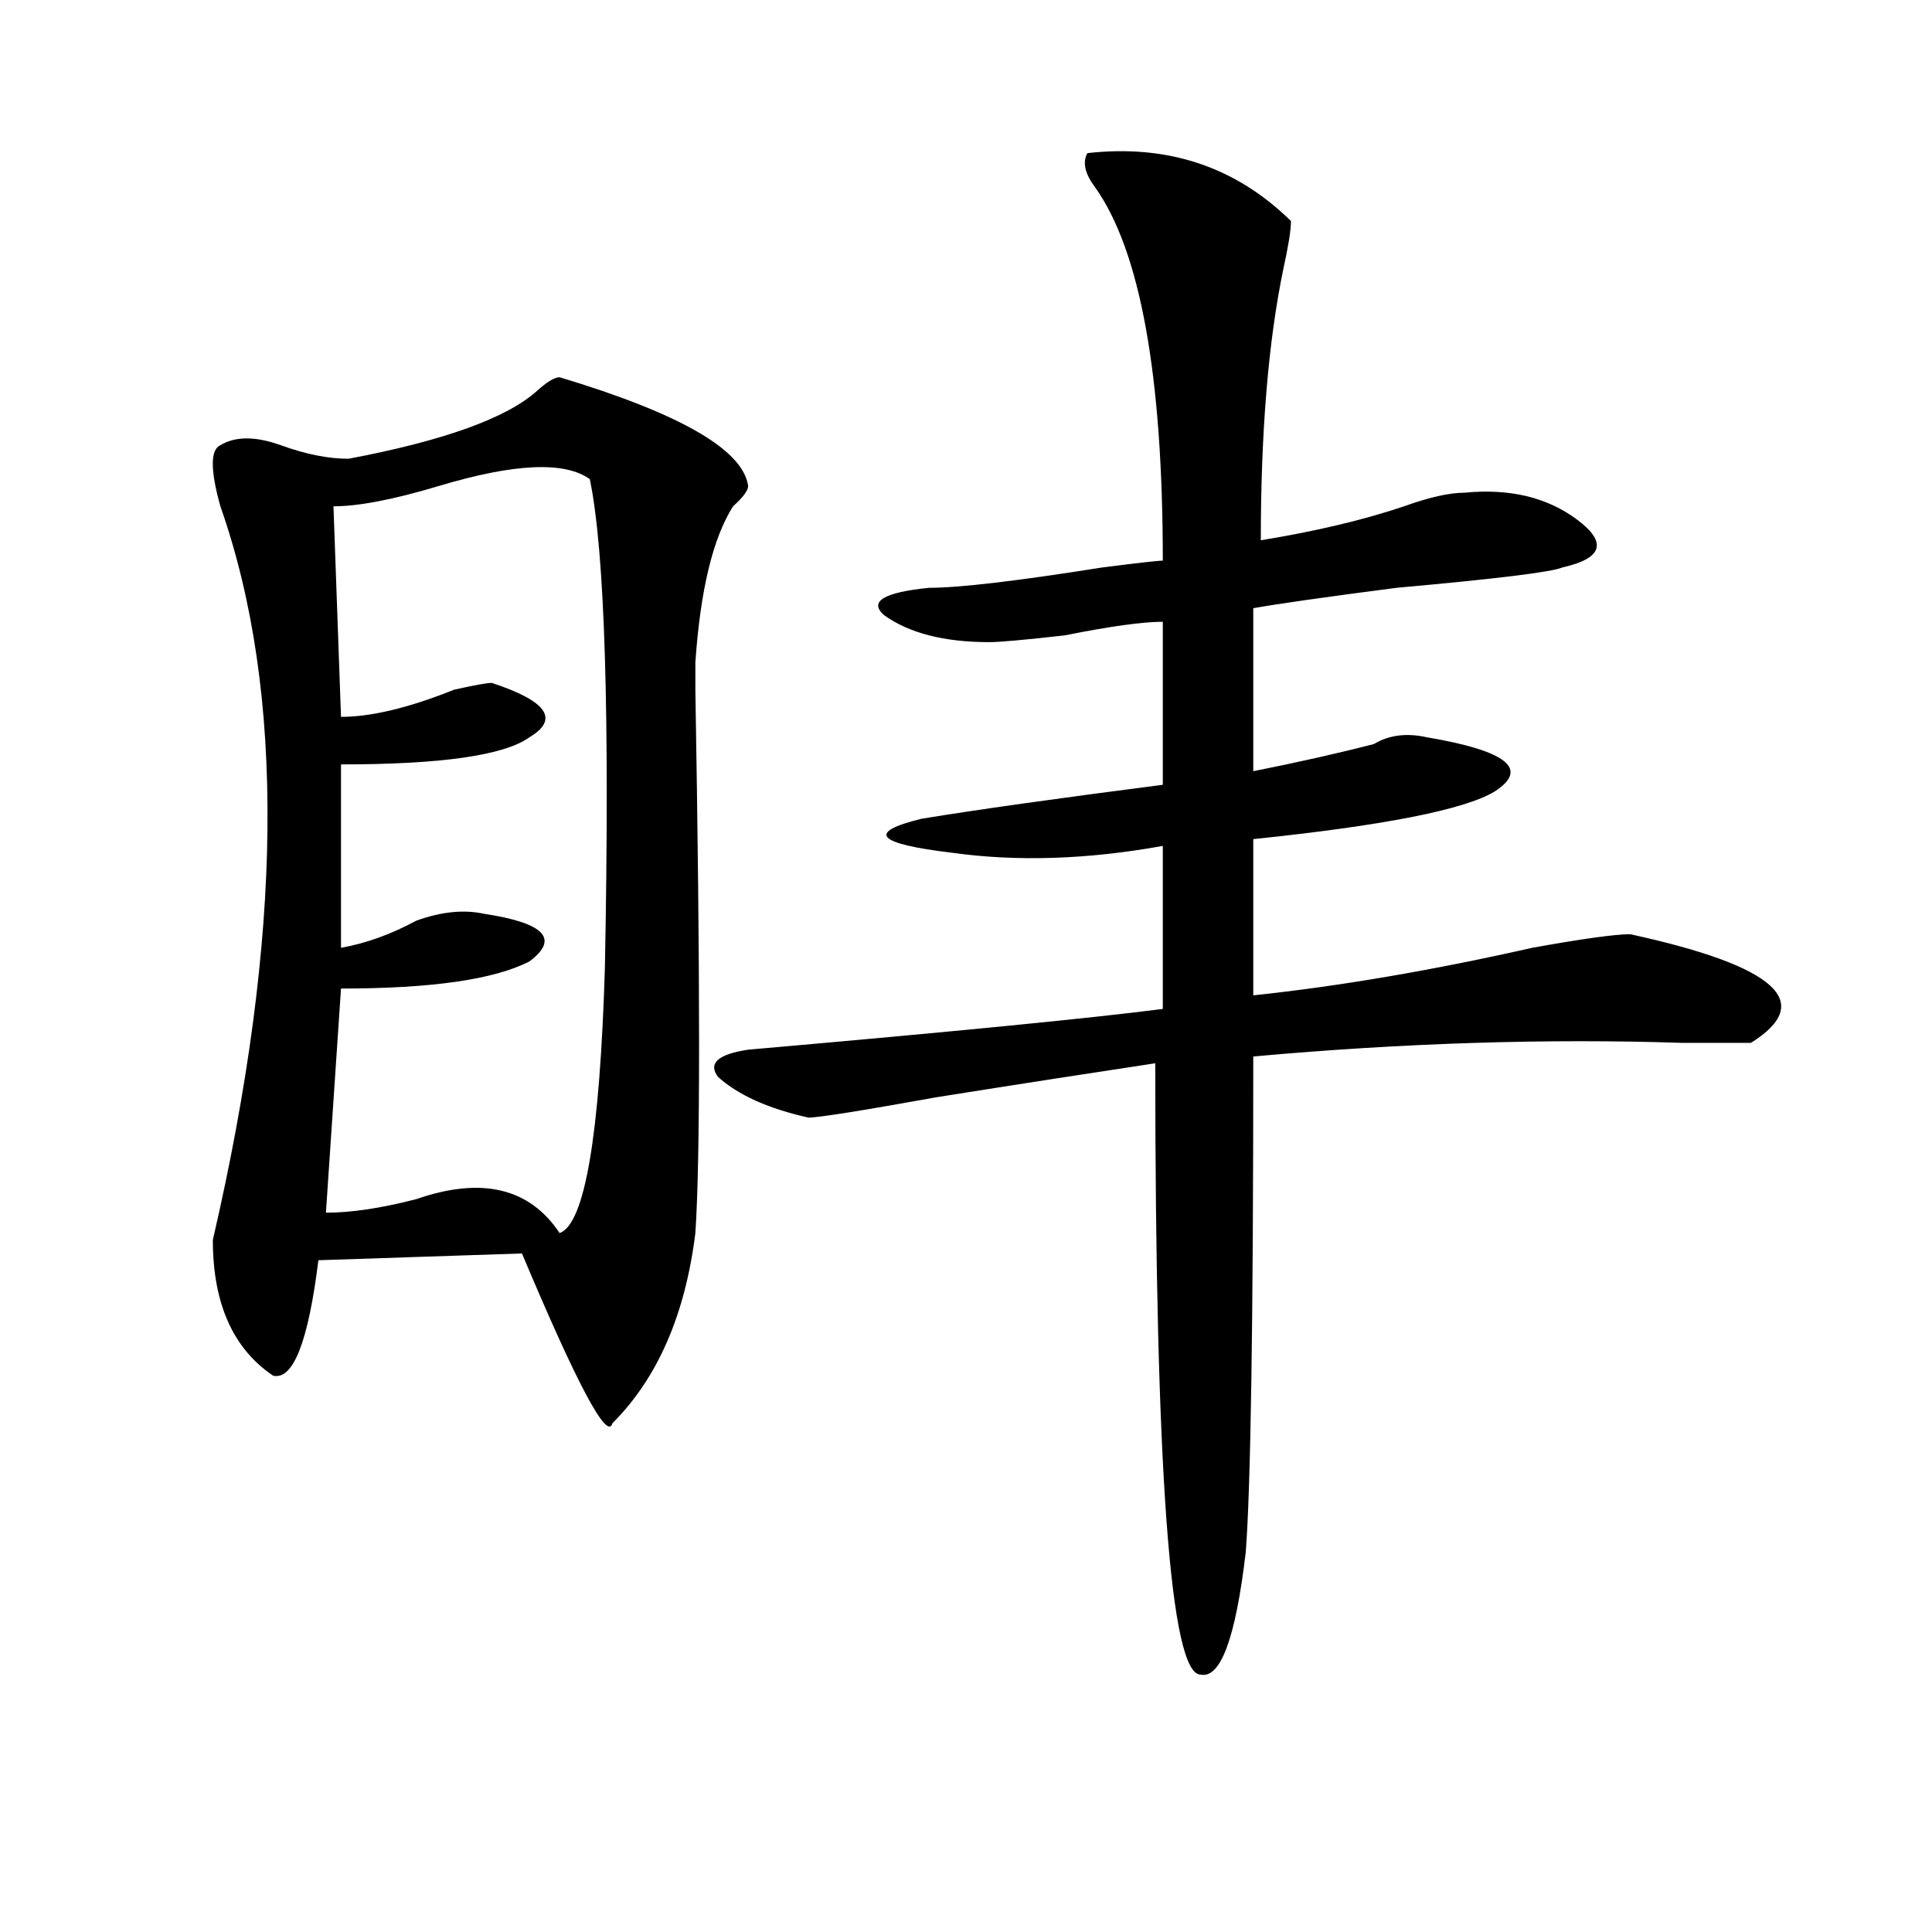 <?xml version="1.0" encoding="utf-8"?>
<!-- Generator: Adobe Illustrator 16.0.0, SVG Export Plug-In . SVG Version: 6.00 Build 0)  -->
<!DOCTYPE svg PUBLIC "-//W3C//DTD SVG 1.1//EN" "http://www.w3.org/Graphics/SVG/1.1/DTD/svg11.dtd">
<svg version="1.1" id="图层_1" xmlns="http://www.w3.org/2000/svg" xmlns:xlink="http://www.w3.org/1999/xlink" x="0px" y="0px"
	 width="1000px" height="1000px" viewBox="0 0 1000 1000" enable-background="new 0 0 1000 1000" xml:space="preserve">
<path d="M289.676,195.266c62.438,18.787,94.937,37.519,97.559,56.25c0,2.362-2.622,5.878-7.805,10.547
	c-10.427,16.425-16.95,43.396-19.512,80.859v14.063c2.562,150.019,2.562,243.787,0,281.25
	c-5.243,42.188-19.512,75.037-42.926,98.438c-2.622,9.394-18.231-19.885-46.828-87.891l-105.363,3.516
	c-5.243,42.188-13.048,62.128-23.414,59.766C120.534,698,110.168,674.6,110.168,641.75c36.401-156.994,37.683-283.557,3.902-379.688
	c-5.243-18.731-5.243-29.278,0-31.641c7.805-4.669,18.171-4.669,31.219,0c12.987,4.725,24.694,7.031,35.121,7.031
	c49.39-9.338,81.949-21.094,97.559-35.156C283.151,197.628,287.054,195.266,289.676,195.266z M305.285,248
	c-13.048-9.338-39.023-8.185-78.047,3.516c-23.414,7.031-41.646,10.547-54.633,10.547l3.902,108.984
	c15.609,0,35.121-4.669,58.535-14.063c10.366-2.307,16.89-3.516,19.512-3.516c28.597,9.394,35.121,18.787,19.512,28.125
	c-13.048,9.394-45.548,14.063-97.559,14.063v94.922c12.987-2.307,25.976-7.031,39.023-14.063
	c12.987-4.669,24.694-5.822,35.121-3.516c31.219,4.725,39.023,12.909,23.414,24.609c-18.231,9.394-50.73,14.063-97.559,14.063
	l-7.805,116.016c12.987,0,28.597-2.307,46.828-7.031c33.78-11.7,58.535-5.822,74.145,17.578
	c12.987-4.669,20.792-50.372,23.414-137.109C315.651,369.894,313.09,285.519,305.285,248z M562.84,79.25
	c41.585-4.669,76.706,7.031,105.363,35.156c0,4.725-1.341,12.909-3.902,24.609c-7.805,37.519-11.707,84.375-11.707,140.625
	c28.597-4.669,53.292-10.547,74.145-17.578c12.987-4.669,23.414-7.031,31.219-7.031c23.414-2.307,42.926,2.362,58.535,14.063
	c15.609,11.756,12.987,19.94-7.805,24.609c-5.243,2.362-33.841,5.878-85.852,10.547c-36.462,4.725-61.157,8.24-74.145,10.547v84.375
	c23.414-4.669,44.206-9.338,62.438-14.063c7.805-4.669,16.89-5.822,27.316-3.516c41.585,7.031,53.292,16.425,35.121,28.125
	c-15.609,9.394-57.255,17.578-124.875,24.609v80.859c44.206-4.669,92.315-12.854,144.387-24.609
	c25.976-4.669,42.926-7.031,50.73-7.031c75.425,16.425,96.218,35.156,62.438,56.25c-7.805,0-19.512,0-35.121,0
	c-70.242-2.307-144.387,0-222.434,7.031c0,138.318-1.341,223.847-3.902,256.641c-5.243,44.494-13.048,65.588-23.414,63.281
	c-15.609,0-23.414-105.469-23.414-316.406c-31.219,4.725-68.962,10.547-113.168,17.578c-39.023,7.031-61.157,10.547-66.34,10.547
	c-20.853-4.669-36.462-11.7-46.828-21.094c-5.243-7.031,0-11.7,15.609-14.063c106.644-9.338,178.167-16.369,214.629-21.094v-84.375
	c-39.023,7.031-75.485,8.24-109.266,3.516c-39.023-4.669-44.267-10.547-15.609-17.578c28.597-4.669,70.242-10.547,124.875-17.578
	v-84.375c-10.427,0-27.316,2.362-50.73,7.031c-20.853,2.362-33.841,3.516-39.023,3.516c-23.414,0-41.646-4.669-54.633-14.063
	c-7.805-7.031,0-11.7,23.414-14.063c15.609,0,45.487-3.516,89.754-10.547c18.171-2.307,28.597-3.516,31.219-3.516
	c0-96.075-11.707-160.51-35.121-193.359C561.499,89.797,560.218,83.975,562.84,79.25z"/>
</svg>
